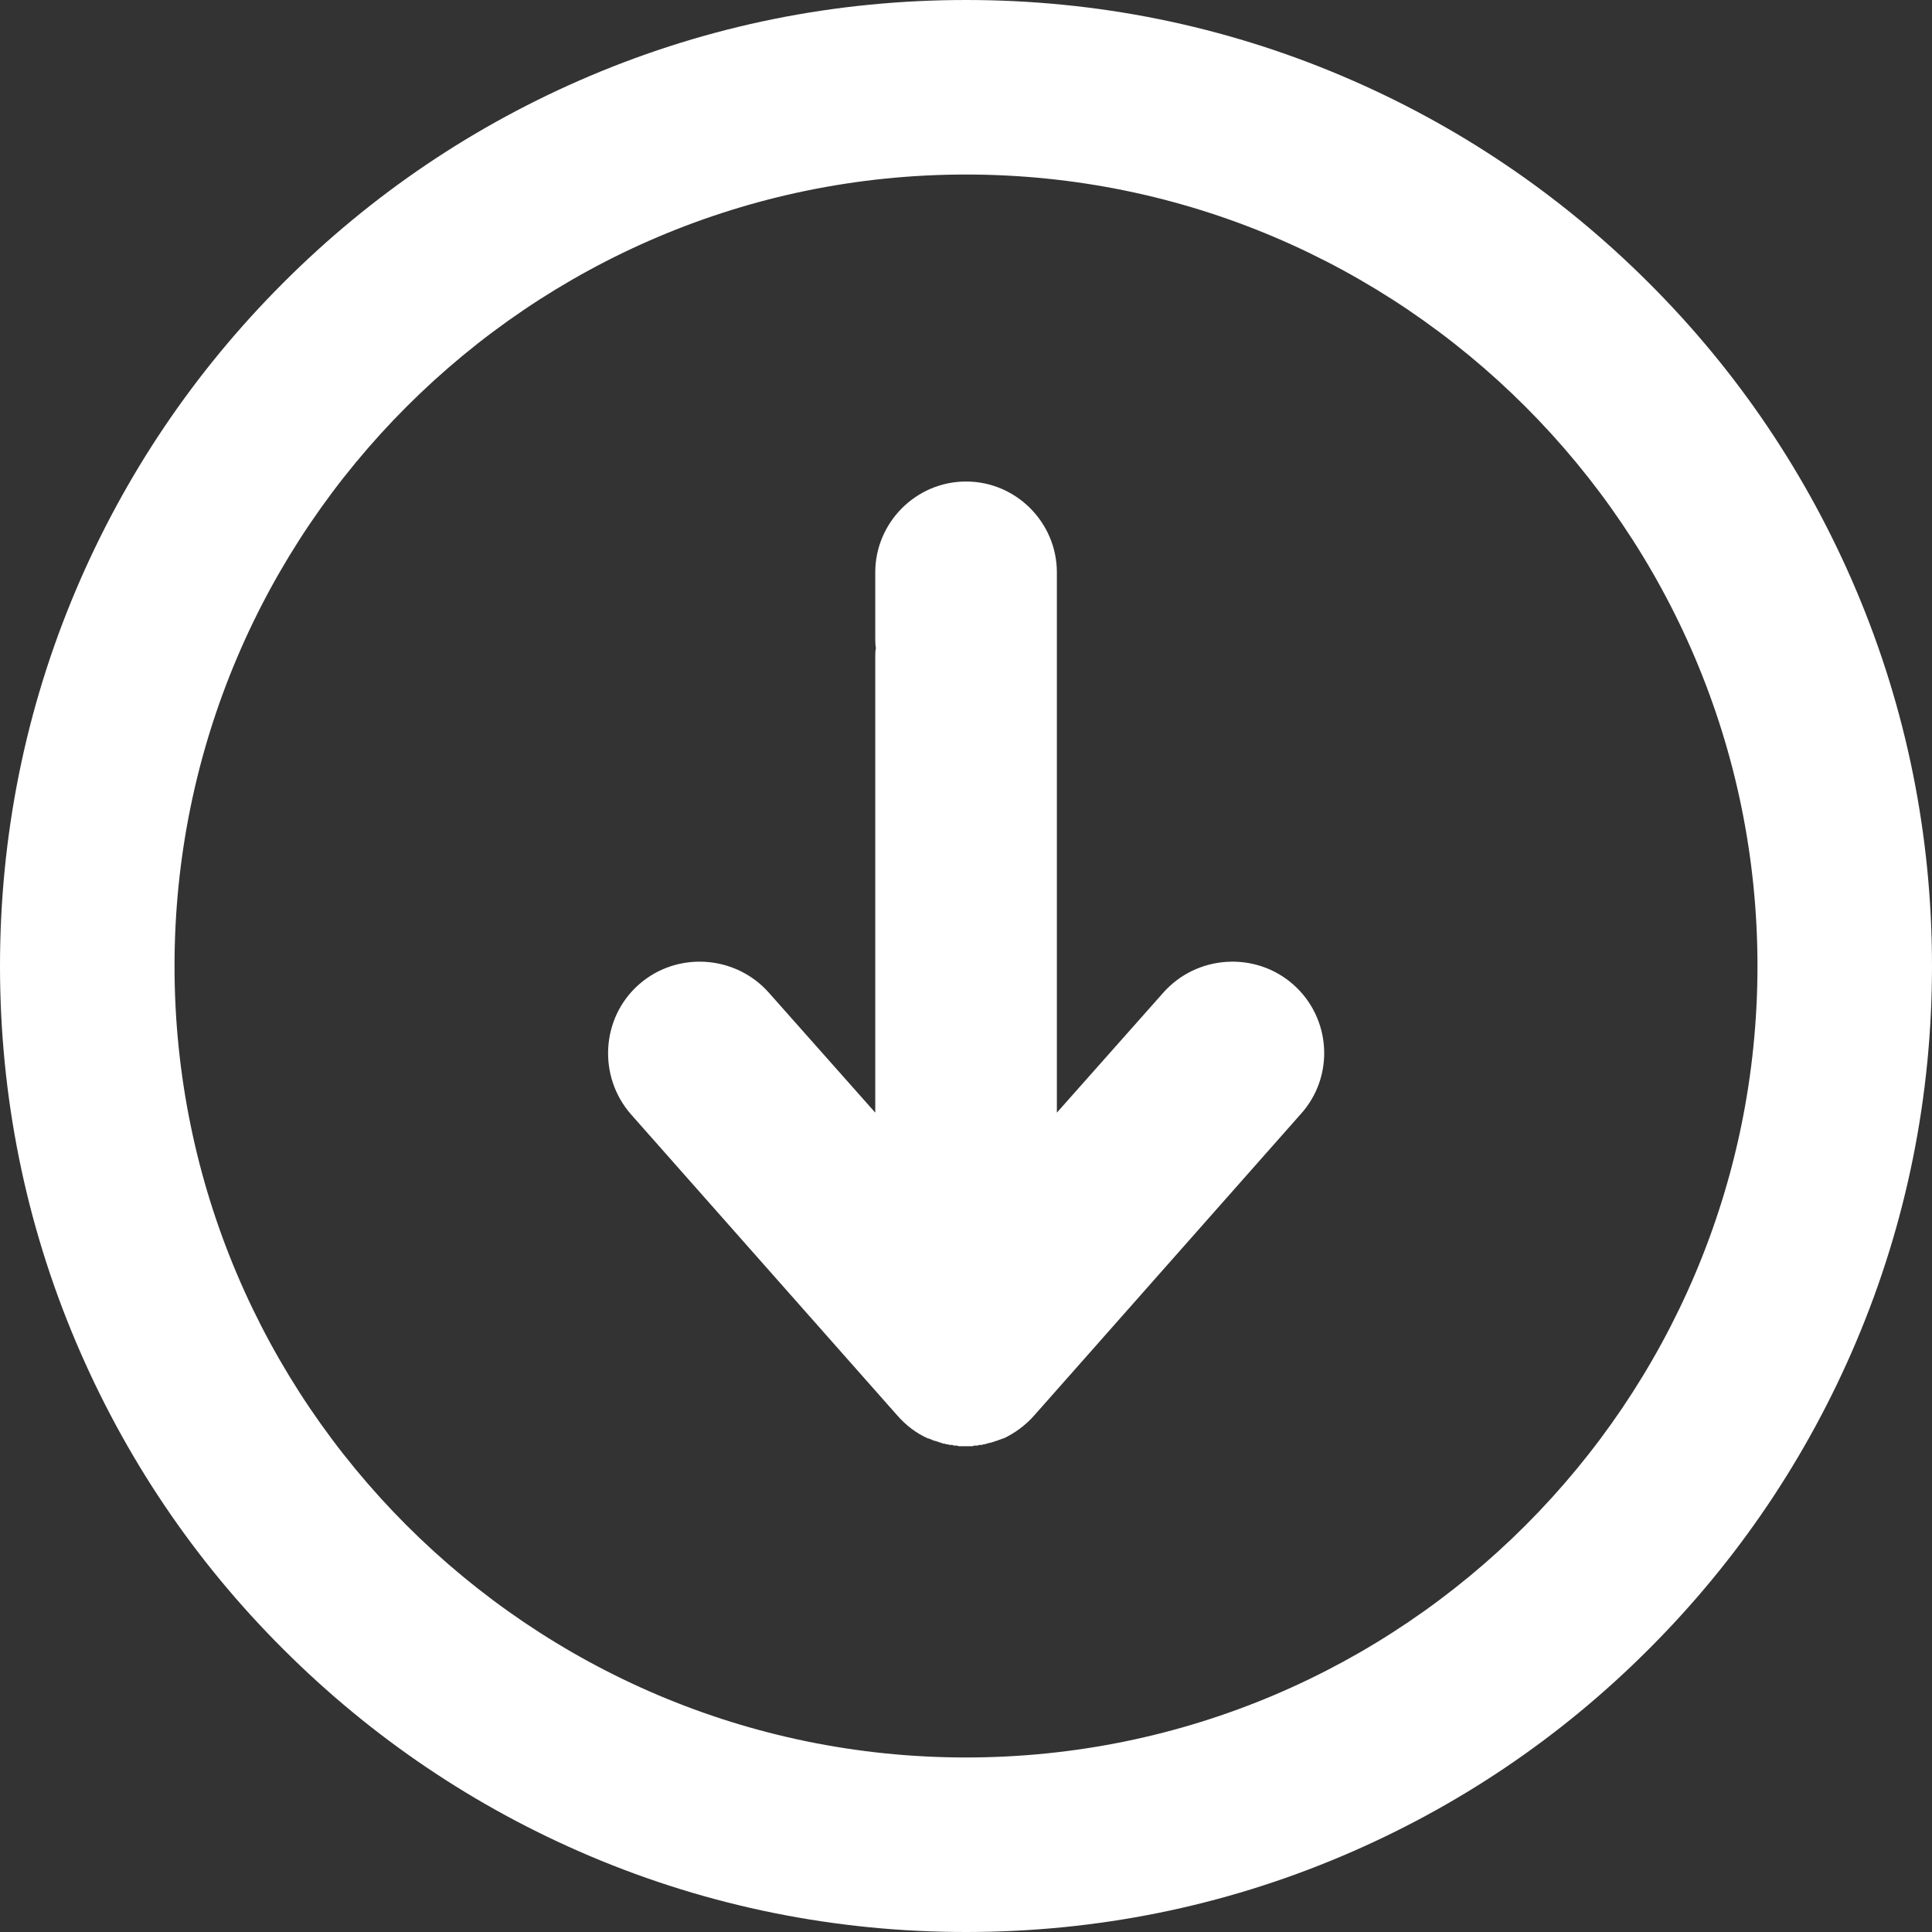 <svg xmlns="http://www.w3.org/2000/svg" xmlns:xlink="http://www.w3.org/1999/xlink" width="30" height="30" viewBox="0 0 30 30" fill="none">
<rect x="0" y="0" width="30" height="30" fill="#333333" stroke="none"/>
<path d="M28.821 9.161C28.064 7.376 26.985 5.772 25.605 4.395C24.228 3.018 22.624 1.936 20.838 1.179C18.989 0.395 17.027 0 15 0C12.973 0 11.011 0.395 9.161 1.179C7.376 1.936 5.772 3.015 4.395 4.395C3.018 5.772 1.936 7.376 1.179 9.161C0.395 11.011 0 12.977 0 15C0 17.023 0.395 18.989 1.179 20.838C1.936 22.624 3.015 24.229 4.395 25.605C5.772 26.982 7.376 28.064 9.161 28.821C11.011 29.605 12.977 30 15 30C17.023 30 18.989 29.605 20.838 28.821C22.624 28.064 24.228 26.985 25.605 25.605C26.982 24.229 28.064 22.624 28.821 20.838C29.605 18.989 30 17.023 30 15C30 12.977 29.605 11.011 28.821 9.161ZM15 27.29C8.224 27.29 2.71 21.776 2.71 15C2.71 8.224 8.224 2.71 15 2.71C21.776 2.71 27.29 8.224 27.29 15C27.29 21.776 21.78 27.29 15 27.29Z" fill-rule="evenodd"  fill="#FFFFFF" >
</path>
<path d="M18.061 15.417L16.411 17.277L16.411 10.187C16.411 10.147 16.411 10.097 16.411 10.057C16.411 10.007 16.411 9.957 16.411 9.907L16.411 8.887C16.411 8.117 15.781 7.477 15.001 7.477C14.221 7.477 13.591 8.117 13.591 8.887L13.591 9.907C13.591 9.957 13.591 10.007 13.601 10.067C13.591 10.107 13.591 10.147 13.591 10.187L13.591 17.277L11.941 15.417C11.421 14.827 10.511 14.767 9.921 15.287C9.331 15.807 9.281 16.717 9.801 17.307L13.931 21.977C14.071 22.137 14.231 22.257 14.411 22.337C14.411 22.337 14.421 22.337 14.421 22.337L14.471 22.357C14.481 22.357 14.481 22.367 14.491 22.367C14.501 22.367 14.521 22.377 14.531 22.377C14.541 22.377 14.551 22.387 14.561 22.387C14.571 22.387 14.581 22.397 14.591 22.397C14.601 22.397 14.611 22.407 14.621 22.407C14.631 22.407 14.641 22.417 14.651 22.417C14.671 22.417 14.681 22.417 14.691 22.427C14.701 22.427 14.711 22.427 14.721 22.427C14.731 22.437 14.751 22.437 14.761 22.437C14.771 22.437 14.781 22.437 14.791 22.437C14.801 22.447 14.811 22.447 14.831 22.447C14.841 22.447 14.851 22.447 14.851 22.447C14.871 22.447 14.881 22.457 14.891 22.457C14.901 22.457 14.911 22.457 14.921 22.457L15.061 22.457C15.071 22.457 15.081 22.457 15.091 22.457C15.111 22.457 15.121 22.447 15.131 22.447C15.141 22.447 15.151 22.447 15.161 22.447C15.171 22.447 15.191 22.447 15.201 22.437C15.211 22.437 15.221 22.437 15.231 22.437C15.241 22.437 15.251 22.437 15.271 22.427C15.281 22.427 15.291 22.427 15.291 22.427C15.311 22.417 15.321 22.417 15.331 22.417C15.341 22.407 15.351 22.407 15.361 22.407C15.371 22.407 15.391 22.397 15.401 22.397C15.411 22.397 15.421 22.387 15.431 22.387C15.441 22.387 15.451 22.377 15.461 22.377C15.471 22.377 15.481 22.367 15.501 22.367C15.501 22.357 15.511 22.357 15.521 22.357L15.571 22.337C15.571 22.337 15.571 22.337 15.581 22.337C15.751 22.257 15.921 22.137 16.061 21.977L20.191 17.307C20.731 16.717 20.671 15.807 20.081 15.287C19.491 14.767 18.581 14.827 18.061 15.417Z"   fill="#FFFFFF" >
</path>
</svg>
